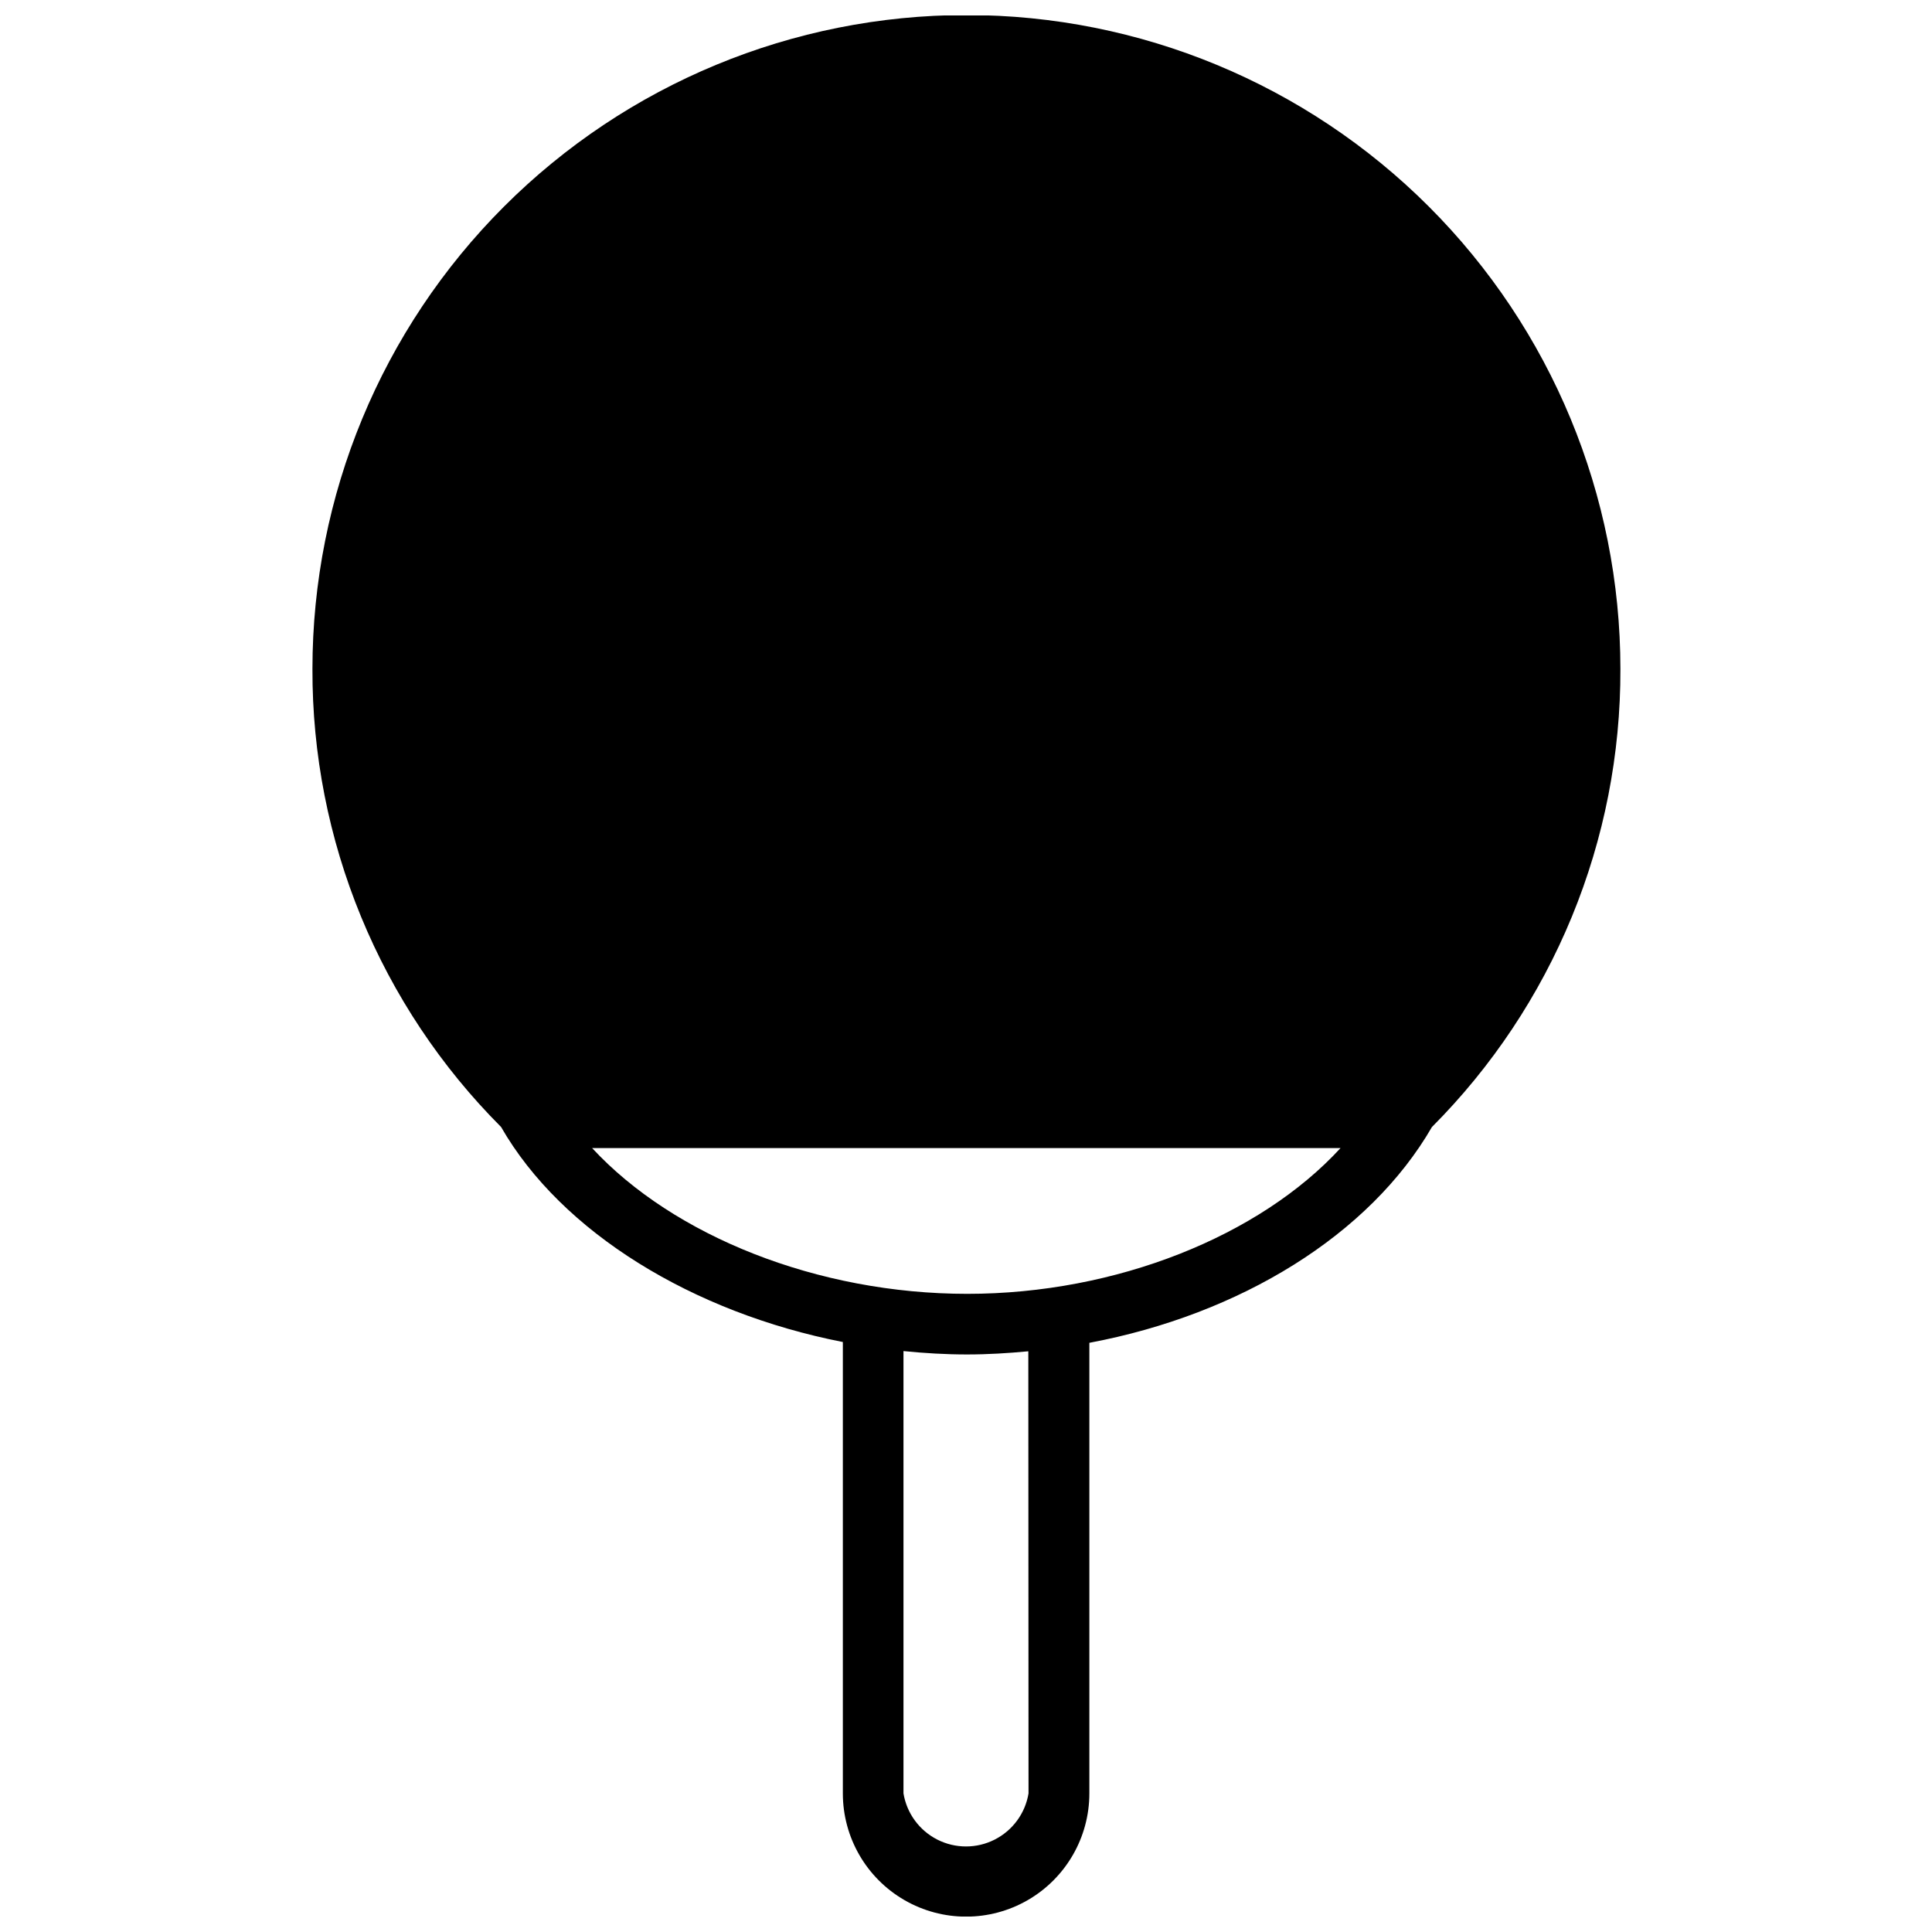 <?xml version="1.0" encoding="UTF-8"?>
<!-- Uploaded to: ICON Repo, www.svgrepo.com, Generator: ICON Repo Mixer Tools -->
<svg width="800px" height="800px" version="1.1" viewBox="144 144 512 512" xmlns="http://www.w3.org/2000/svg">
 <defs>
  <clipPath id="a">
   <path d="m226 148.09h348v503.81h-348z"/>
  </clipPath>
 </defs>
 <g clip-path="url(#a)">
  <path d="m523.49 442.66c15.898-15.949 28.492-34.879 37.062-55.707 8.566-20.824 12.941-43.137 12.871-65.656 0-45.965-18.262-90.047-50.762-122.55-32.504-32.5-76.586-50.762-122.55-50.762s-90.047 18.262-122.55 50.762c-32.504 32.504-50.762 76.586-50.762 122.55-0.066 22.523 4.316 44.836 12.895 65.664 8.578 20.824 21.184 39.754 37.094 55.699 16.066 27.988 50.883 49.207 90.574 56.988v119.62c0 11.668 6.227 22.449 16.332 28.285 10.105 5.836 22.559 5.836 32.664 0 10.105-5.836 16.332-16.617 16.332-28.285v-119.41c39.969-7.5 74.281-28.605 90.797-57.207zm-106.92 176.61c-0.867 5.277-4.203 9.824-8.977 12.246-4.773 2.418-10.41 2.418-15.184 0-4.773-2.422-8.105-6.969-8.977-12.246v-117.22c5.598 0.559 11.195 0.895 16.793 0.895s10.914-0.336 16.289-0.84zm-16.23-132.39c-39.688 0-77.867-15.34-99.418-38.625h198.33c-21.387 23.285-59.395 38.625-98.914 38.625z"/>
 </g>
</svg>